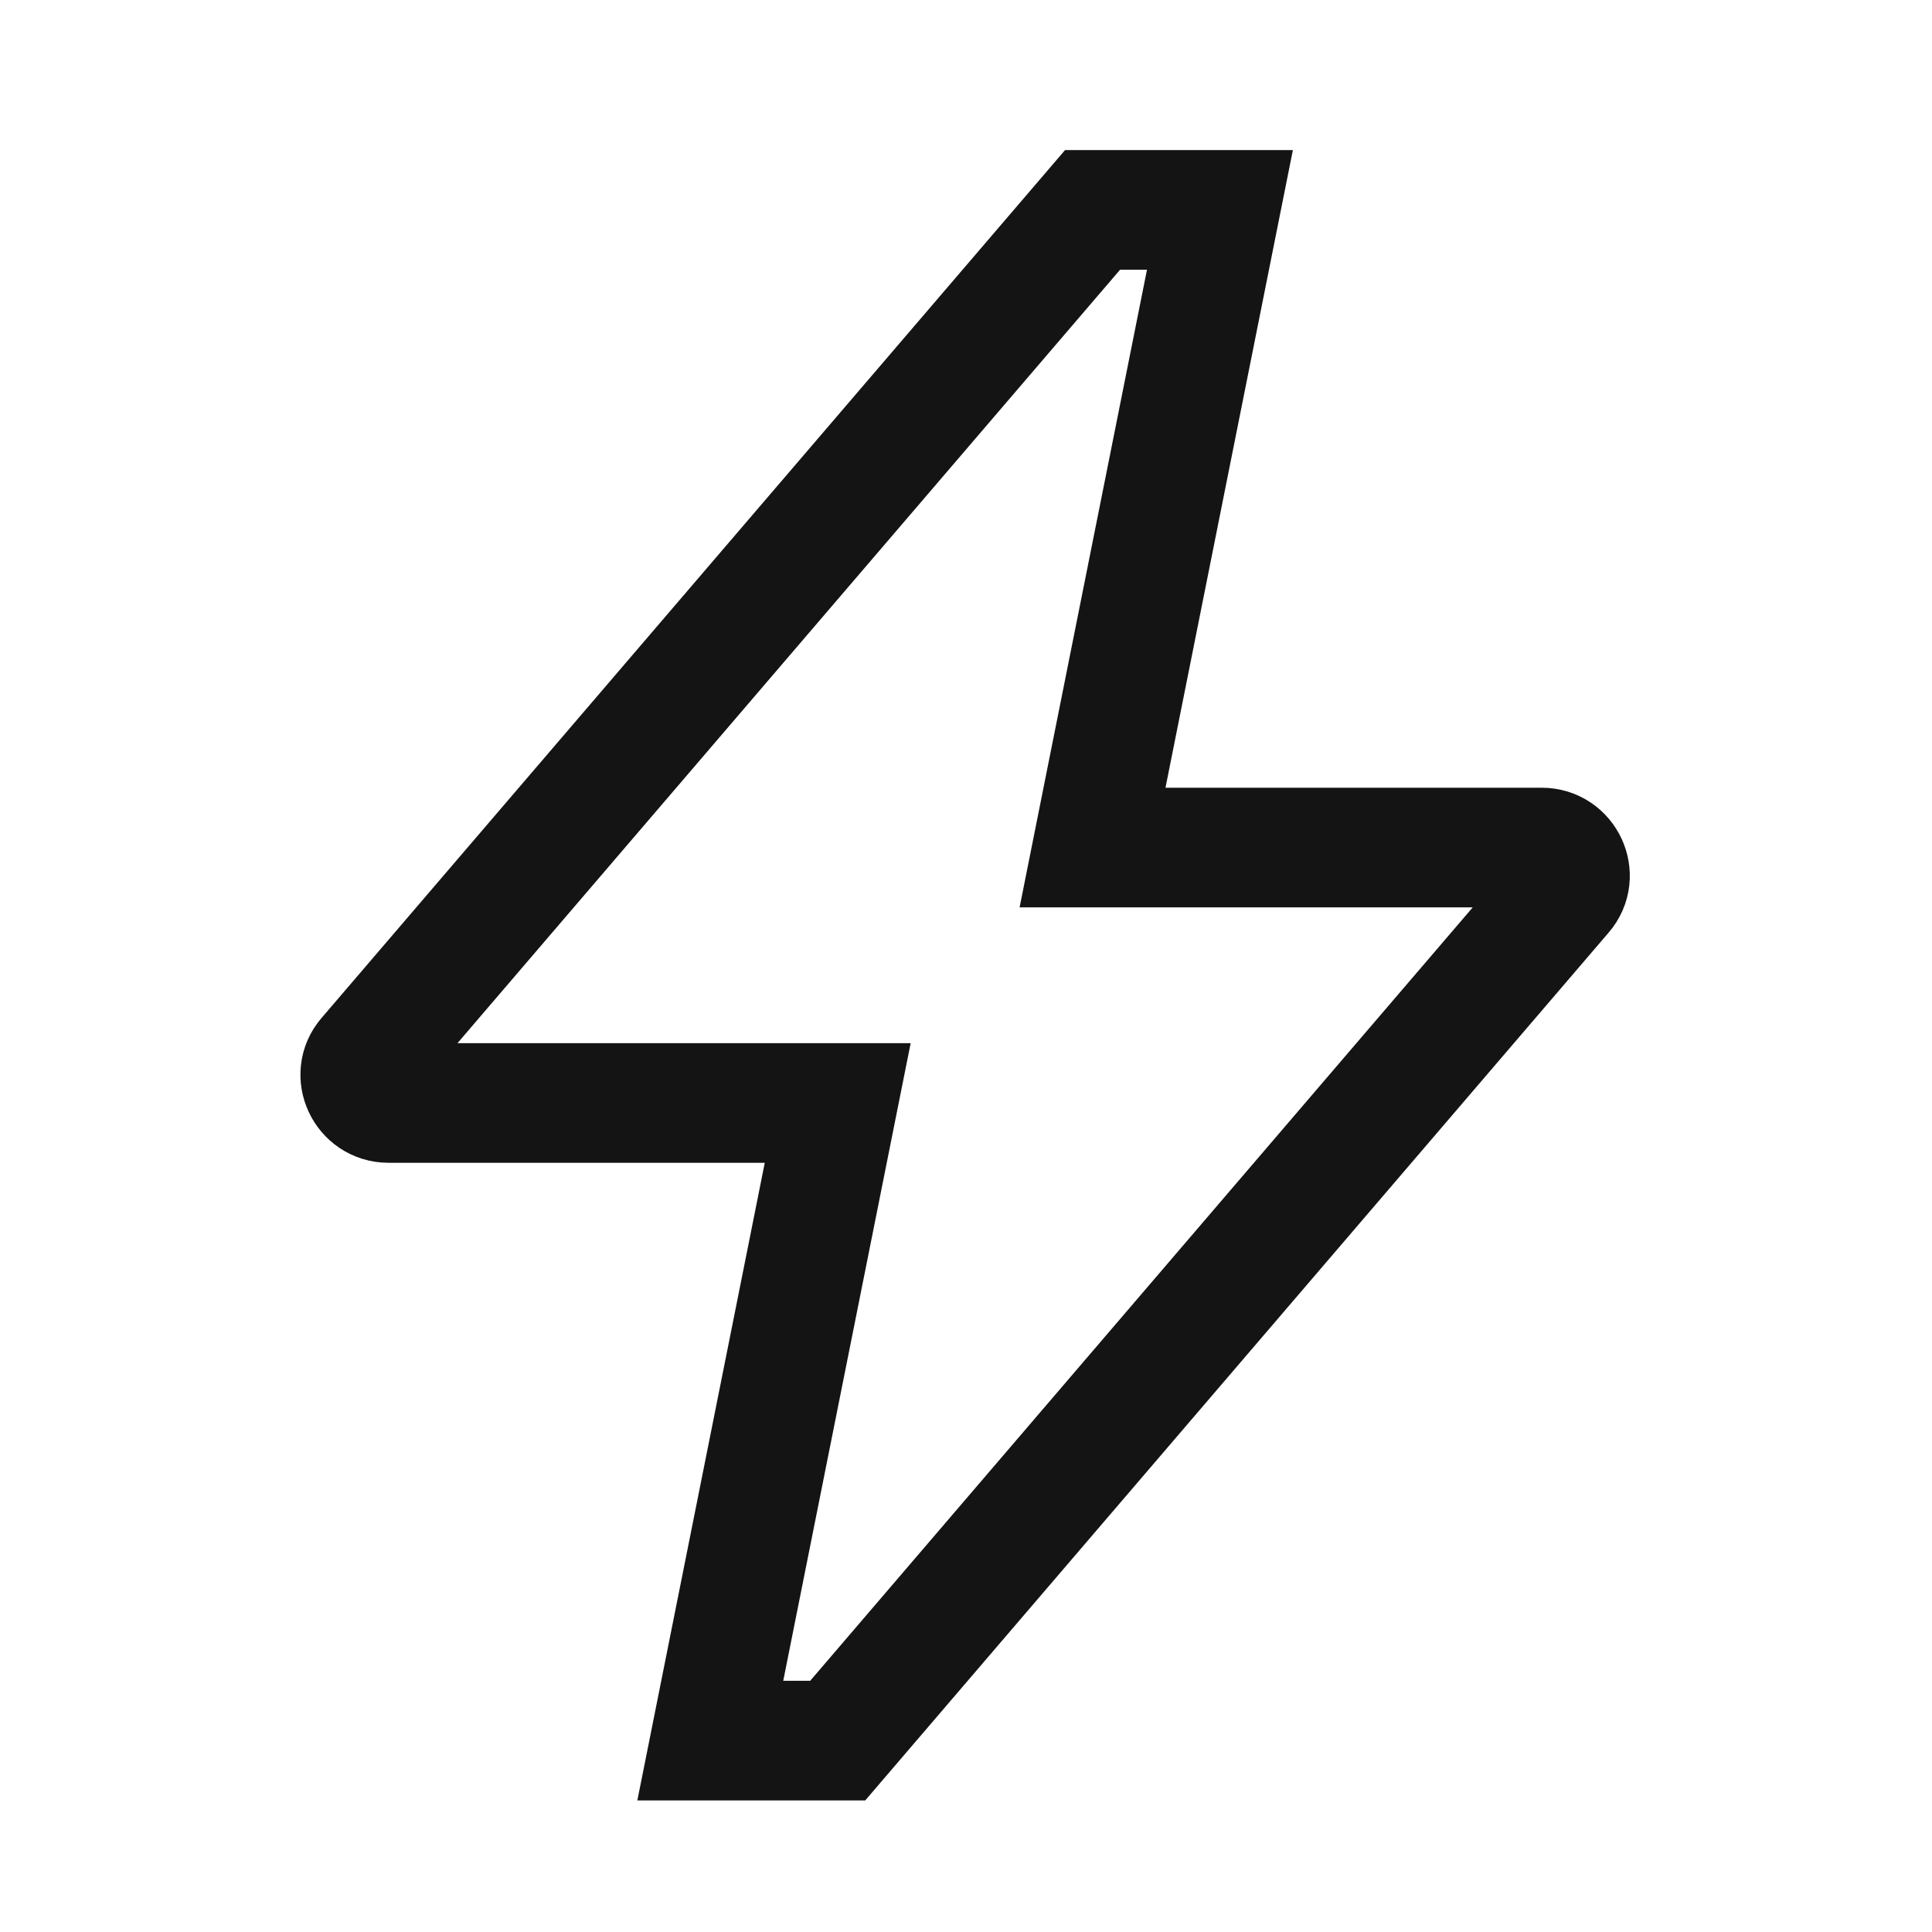<?xml version="1.0" encoding="UTF-8"?> <svg xmlns="http://www.w3.org/2000/svg" width="60" height="60" viewBox="0 0 60 60" fill="none"><g clip-path="url(#clip0_3740_1439)"><path d="M33.93 6.519H37.886L33.93 26.321H47.88C48.623 26.321 49.032 27.195 48.549 27.752L26.016 54.056H22.059L26.016 34.254H12.065C11.322 34.254 10.914 33.38 11.396 32.823L33.93 6.519Z" stroke="#141414" stroke-width="3.715" stroke-miterlimit="10"></path></g><defs><clipPath id="clip0_3740_1439"><rect width="59.444" height="59.444" fill="white" transform="translate(0.234 0.556)"></rect></clipPath></defs></svg> 